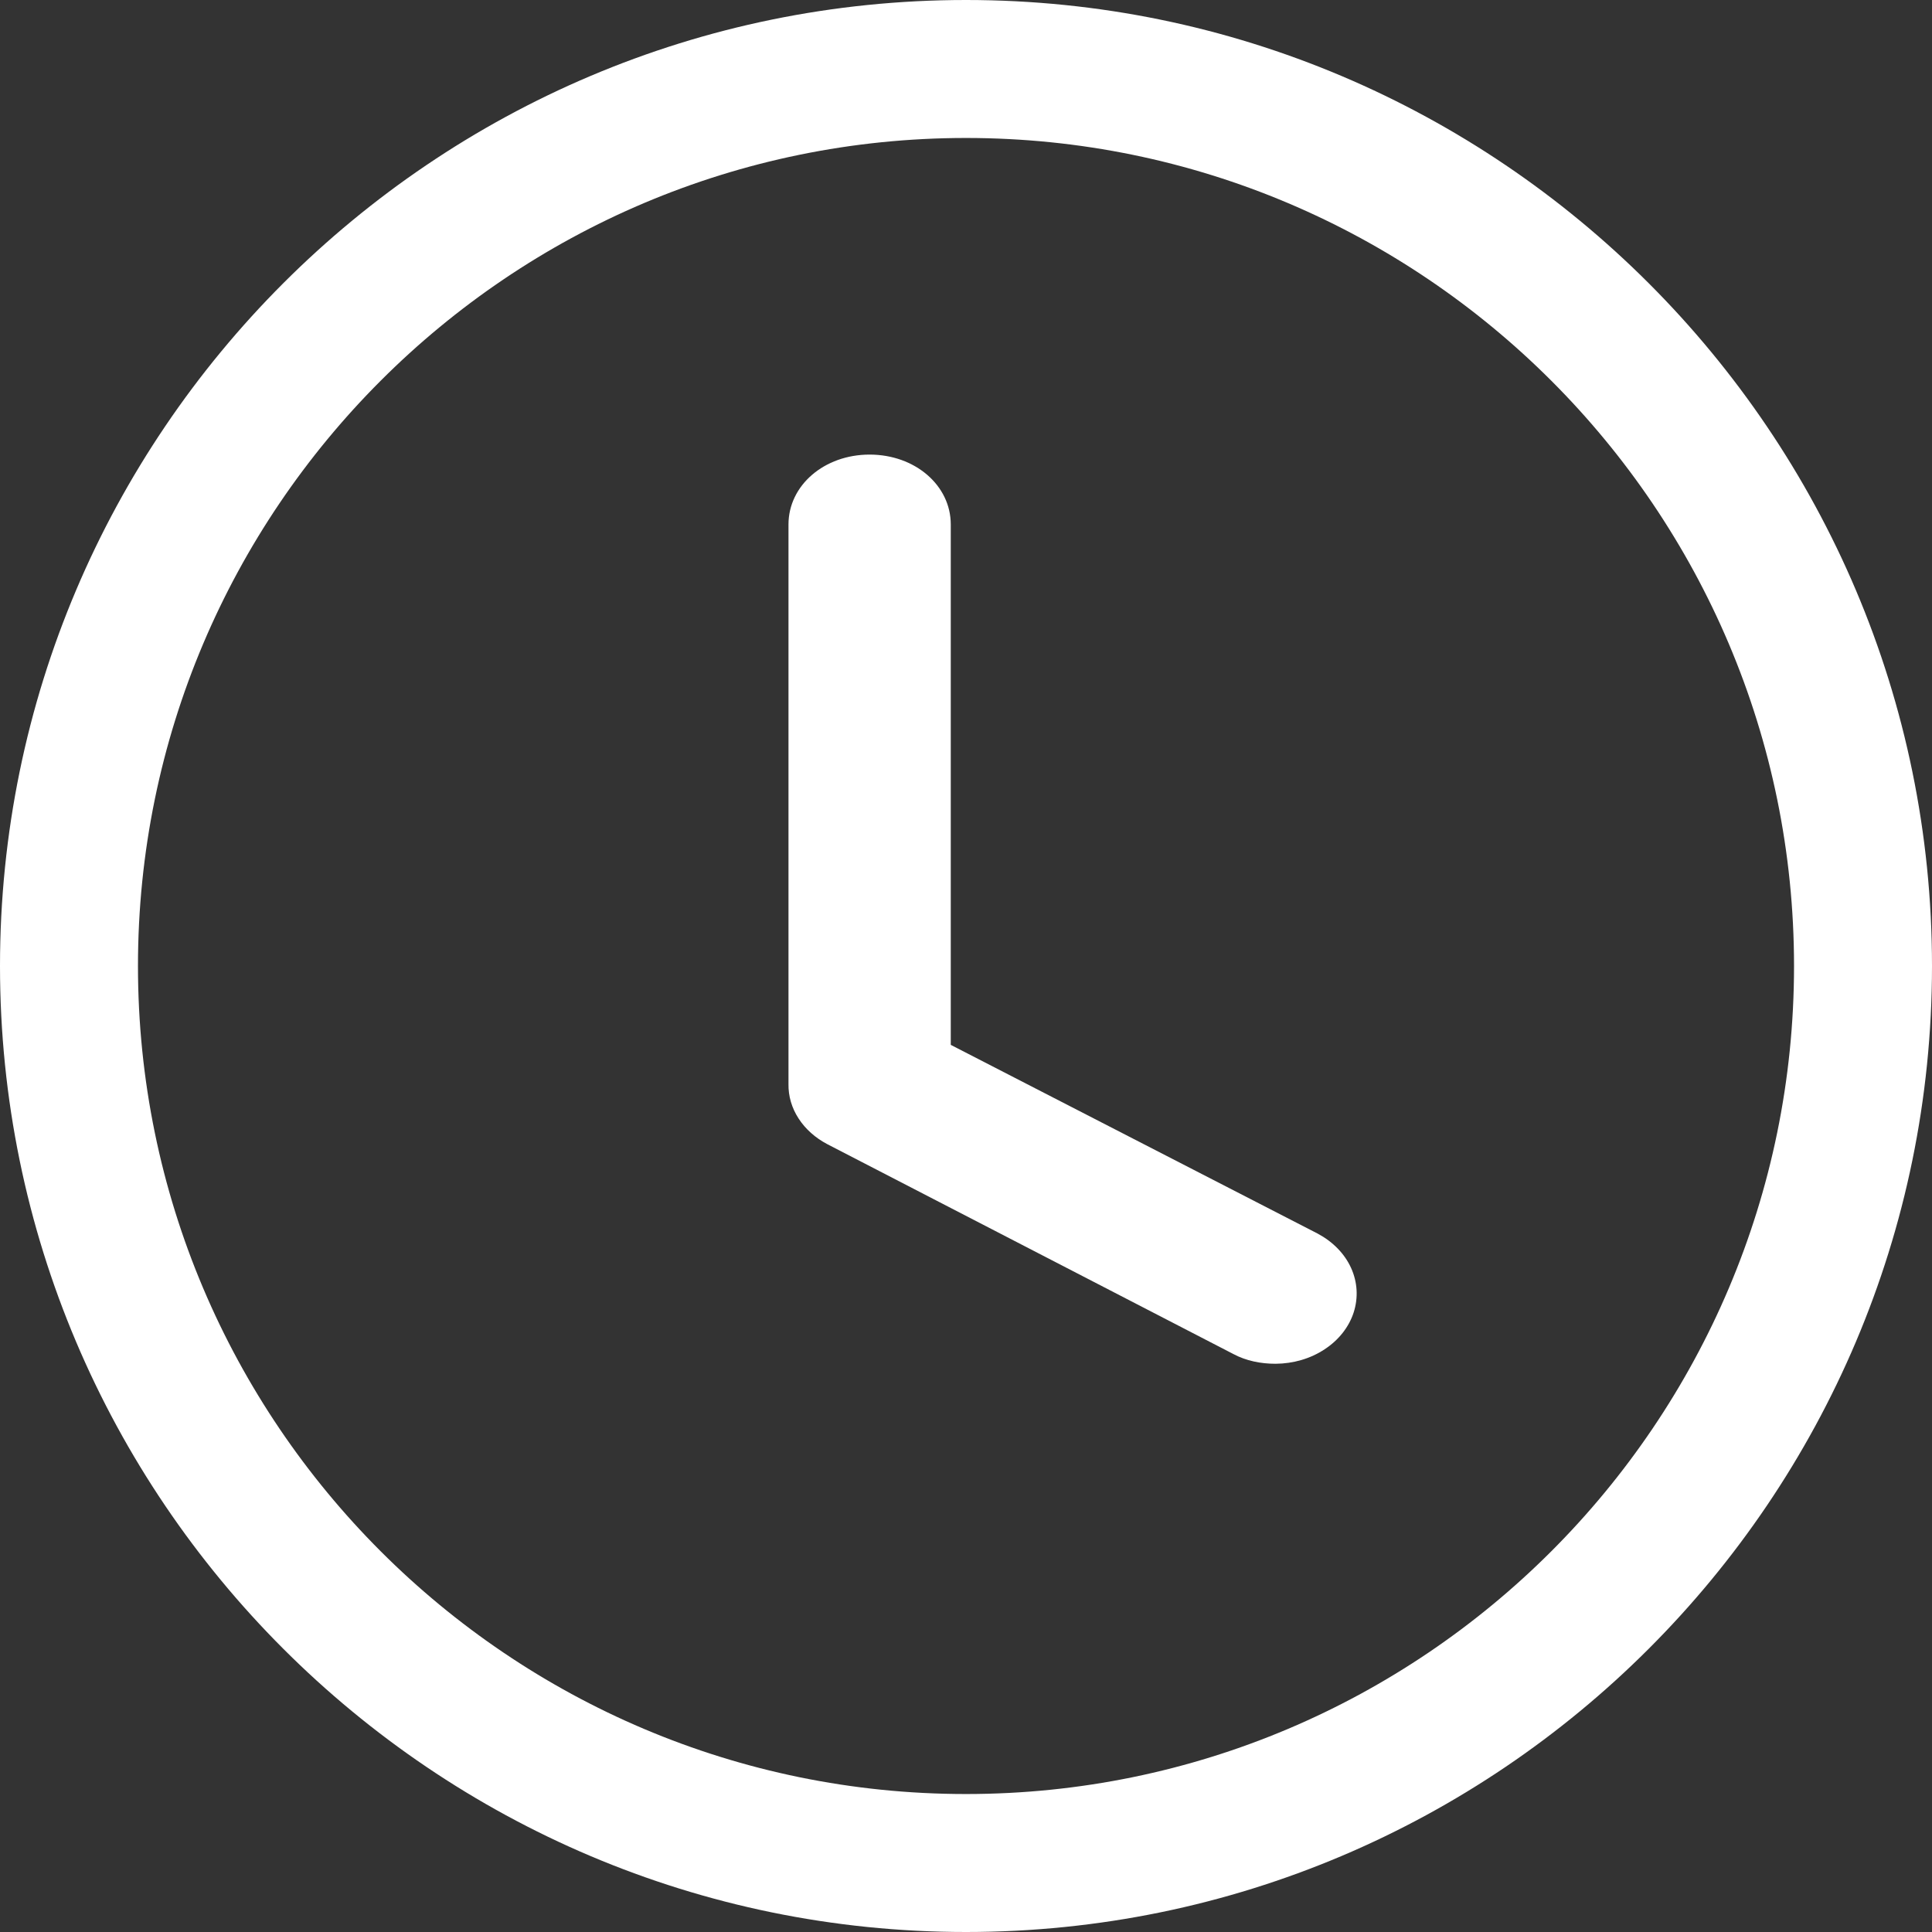 <svg width="17" height="17" viewBox="0 0 17 17" fill="none" xmlns="http://www.w3.org/2000/svg">
<rect x="0" y="0" width="17" height="17" fill="#333333" stroke="none"/>
<path d="M8.5 17C3.813 17 0 13.187 0 8.5C0 3.813 3.813 0 8.5 0C13.187 0 17 3.813 17 8.5C17 13.187 13.187 17 8.5 17ZM8.5 1.214C4.481 1.214 1.214 4.481 1.214 8.5C1.214 12.519 4.481 15.786 8.5 15.786C12.519 15.786 15.786 12.519 15.786 8.5C15.786 4.481 12.519 1.214 8.5 1.214Z" fill="white"/>
<path d="M11.224 12C11.095 12 10.966 11.975 10.852 11.914L7.28 10.068C7.175 10.013 7.087 9.935 7.027 9.842C6.967 9.75 6.936 9.645 6.938 9.538V4.615C6.938 4.271 7.252 4 7.652 4C8.052 4 8.366 4.271 8.366 4.615V9.194L11.595 10.855C11.728 10.926 11.831 11.031 11.888 11.156C11.945 11.281 11.953 11.419 11.911 11.549C11.869 11.678 11.779 11.792 11.655 11.873C11.531 11.955 11.38 11.999 11.224 12Z" fill="white"/>
</svg>
